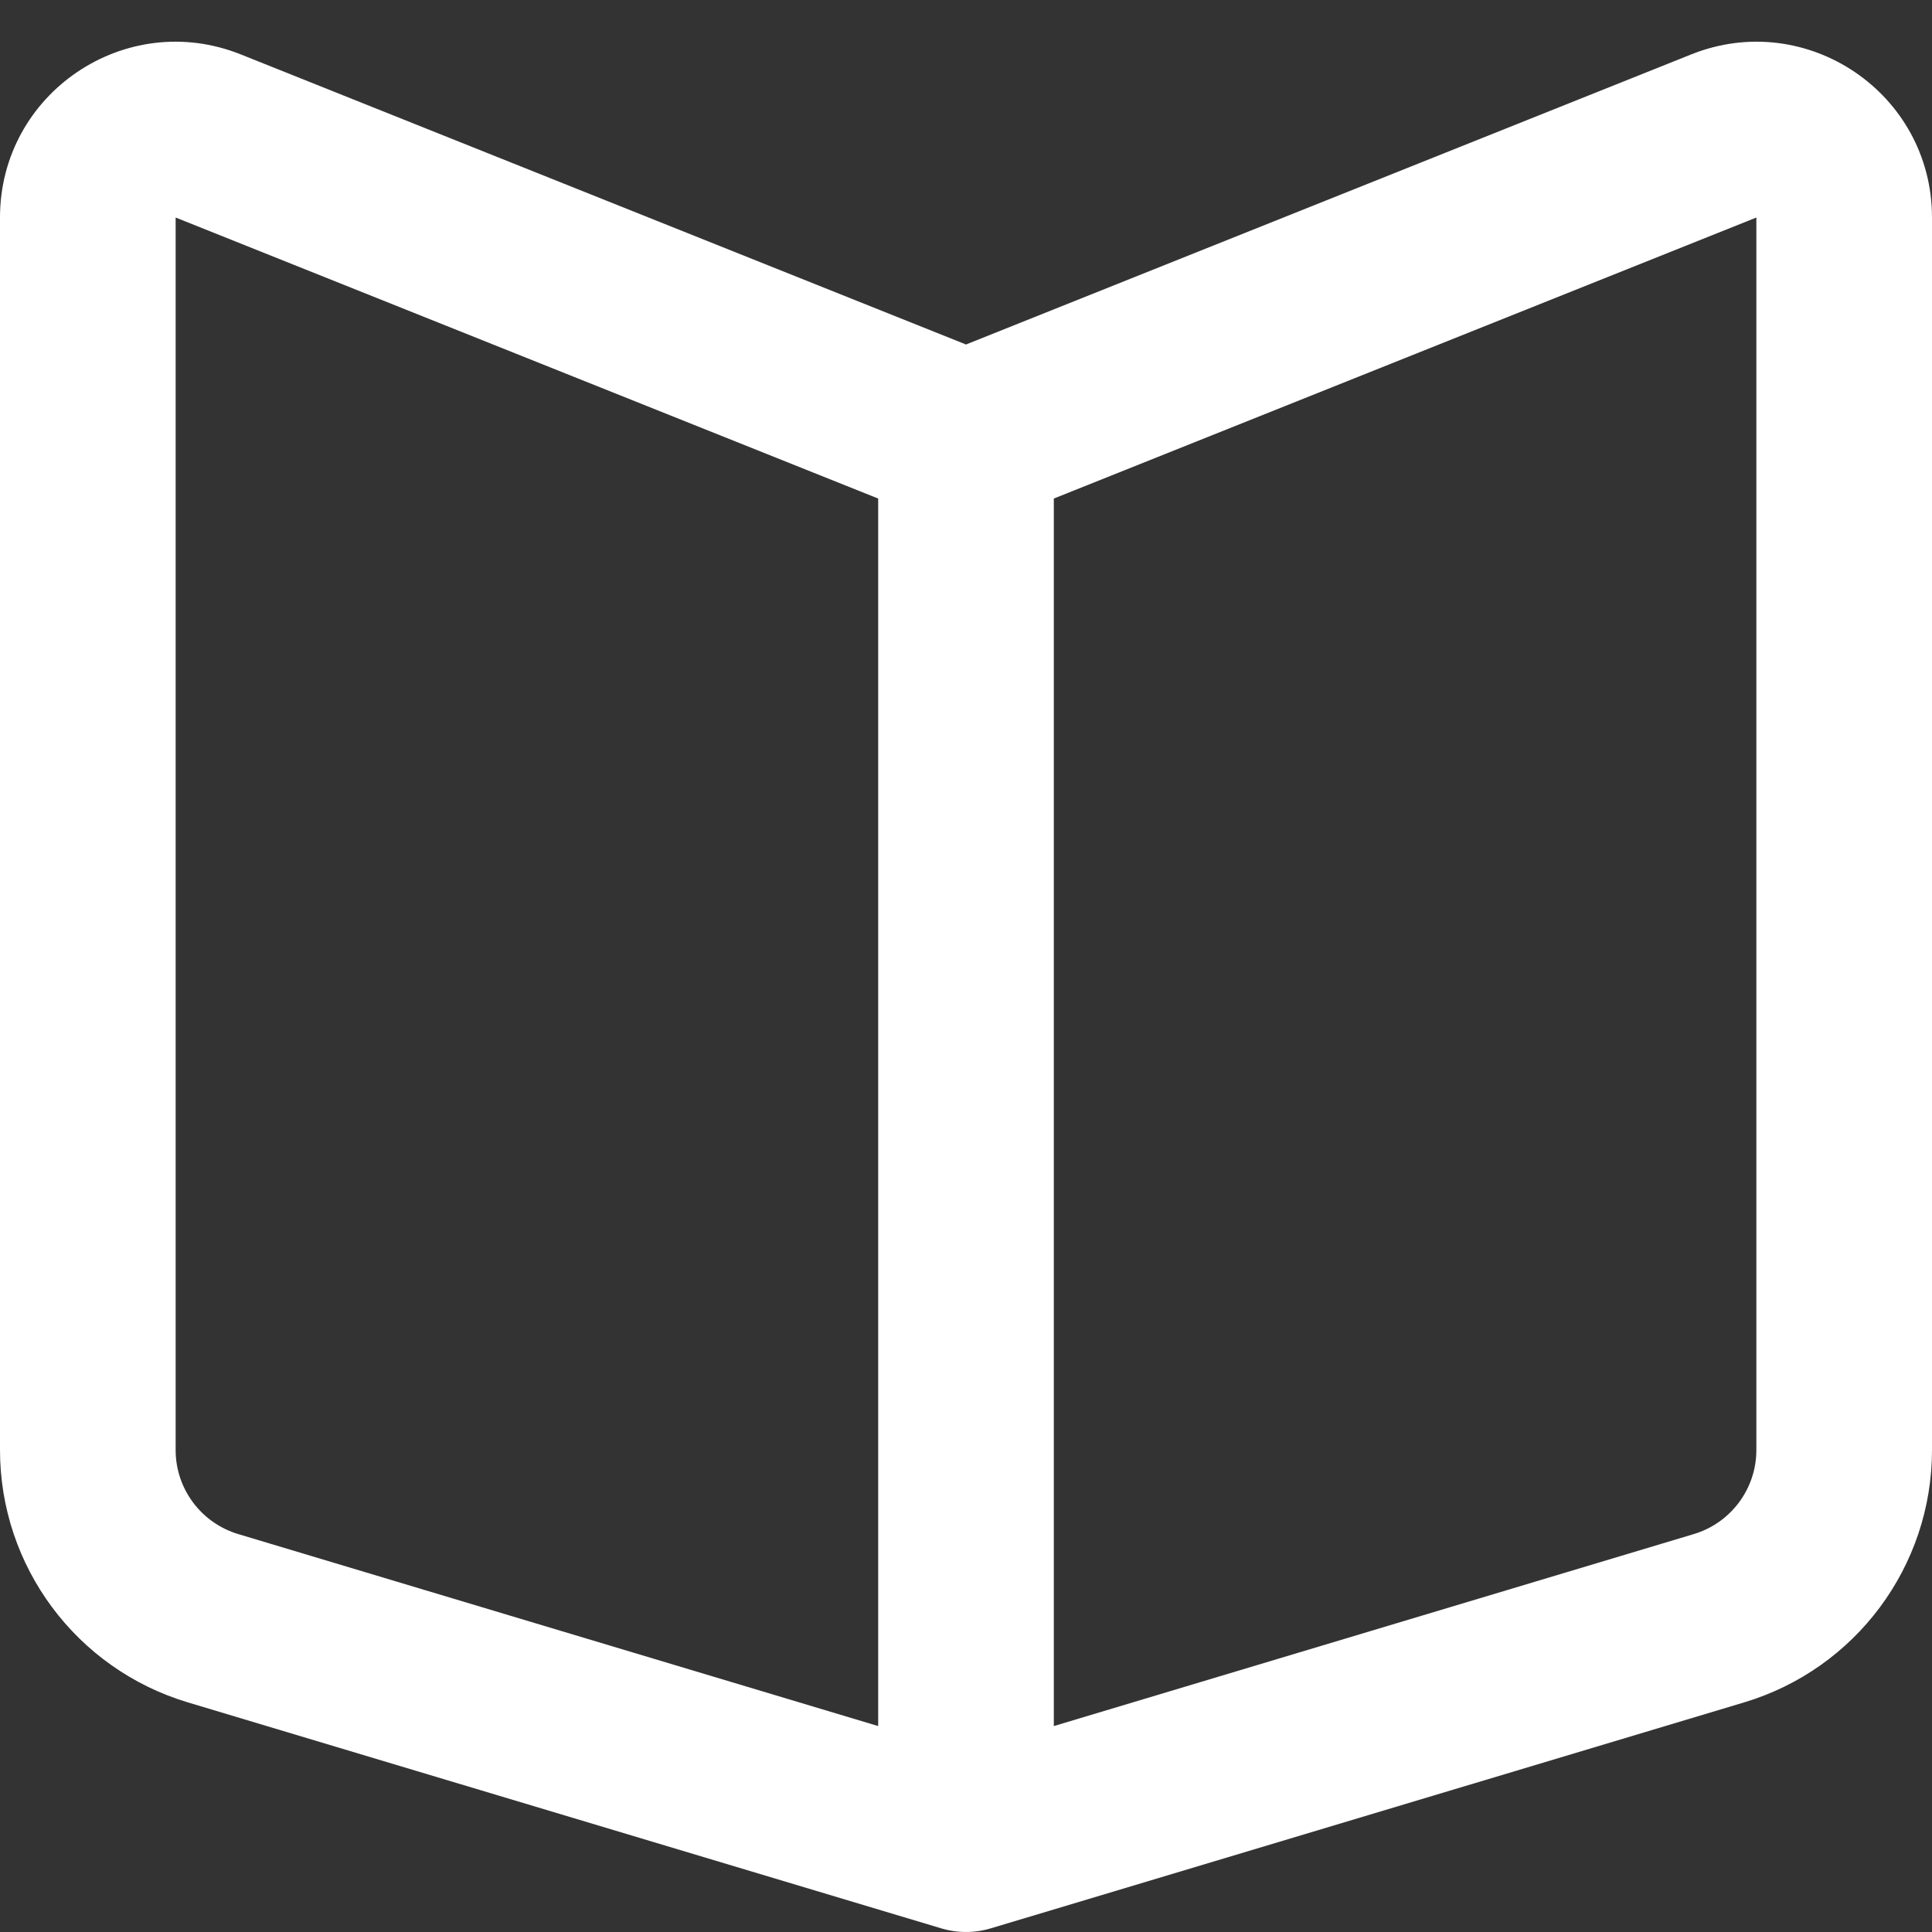 <svg width="22" height="22" viewBox="0 0 22 22" fill="none" xmlns="http://www.w3.org/2000/svg">
<rect x="0" y="0" width="22" height="22" fill="#333333" stroke="none"/>
<path d="M19.257 0.62C20.571 0.094 22 1.062 22 2.477V16.512C22 17.836 21.131 19.004 19.862 19.385L11.287 21.957C11.1 22.014 10.9 22.014 10.713 21.957L2.138 19.385C0.869 19.004 0 17.836 0 16.512V2.477C0 1.062 1.429 0.094 2.743 0.62L11 3.923L19.257 0.62ZM10 5.677L2 2.477V16.512C2 16.953 2.29 17.342 2.713 17.469L10 19.655V5.677ZM12 19.655L19.287 17.469C19.71 17.342 20 16.953 20 16.512V2.477L12 5.677V19.655Z" fill="white"/>
</svg>

